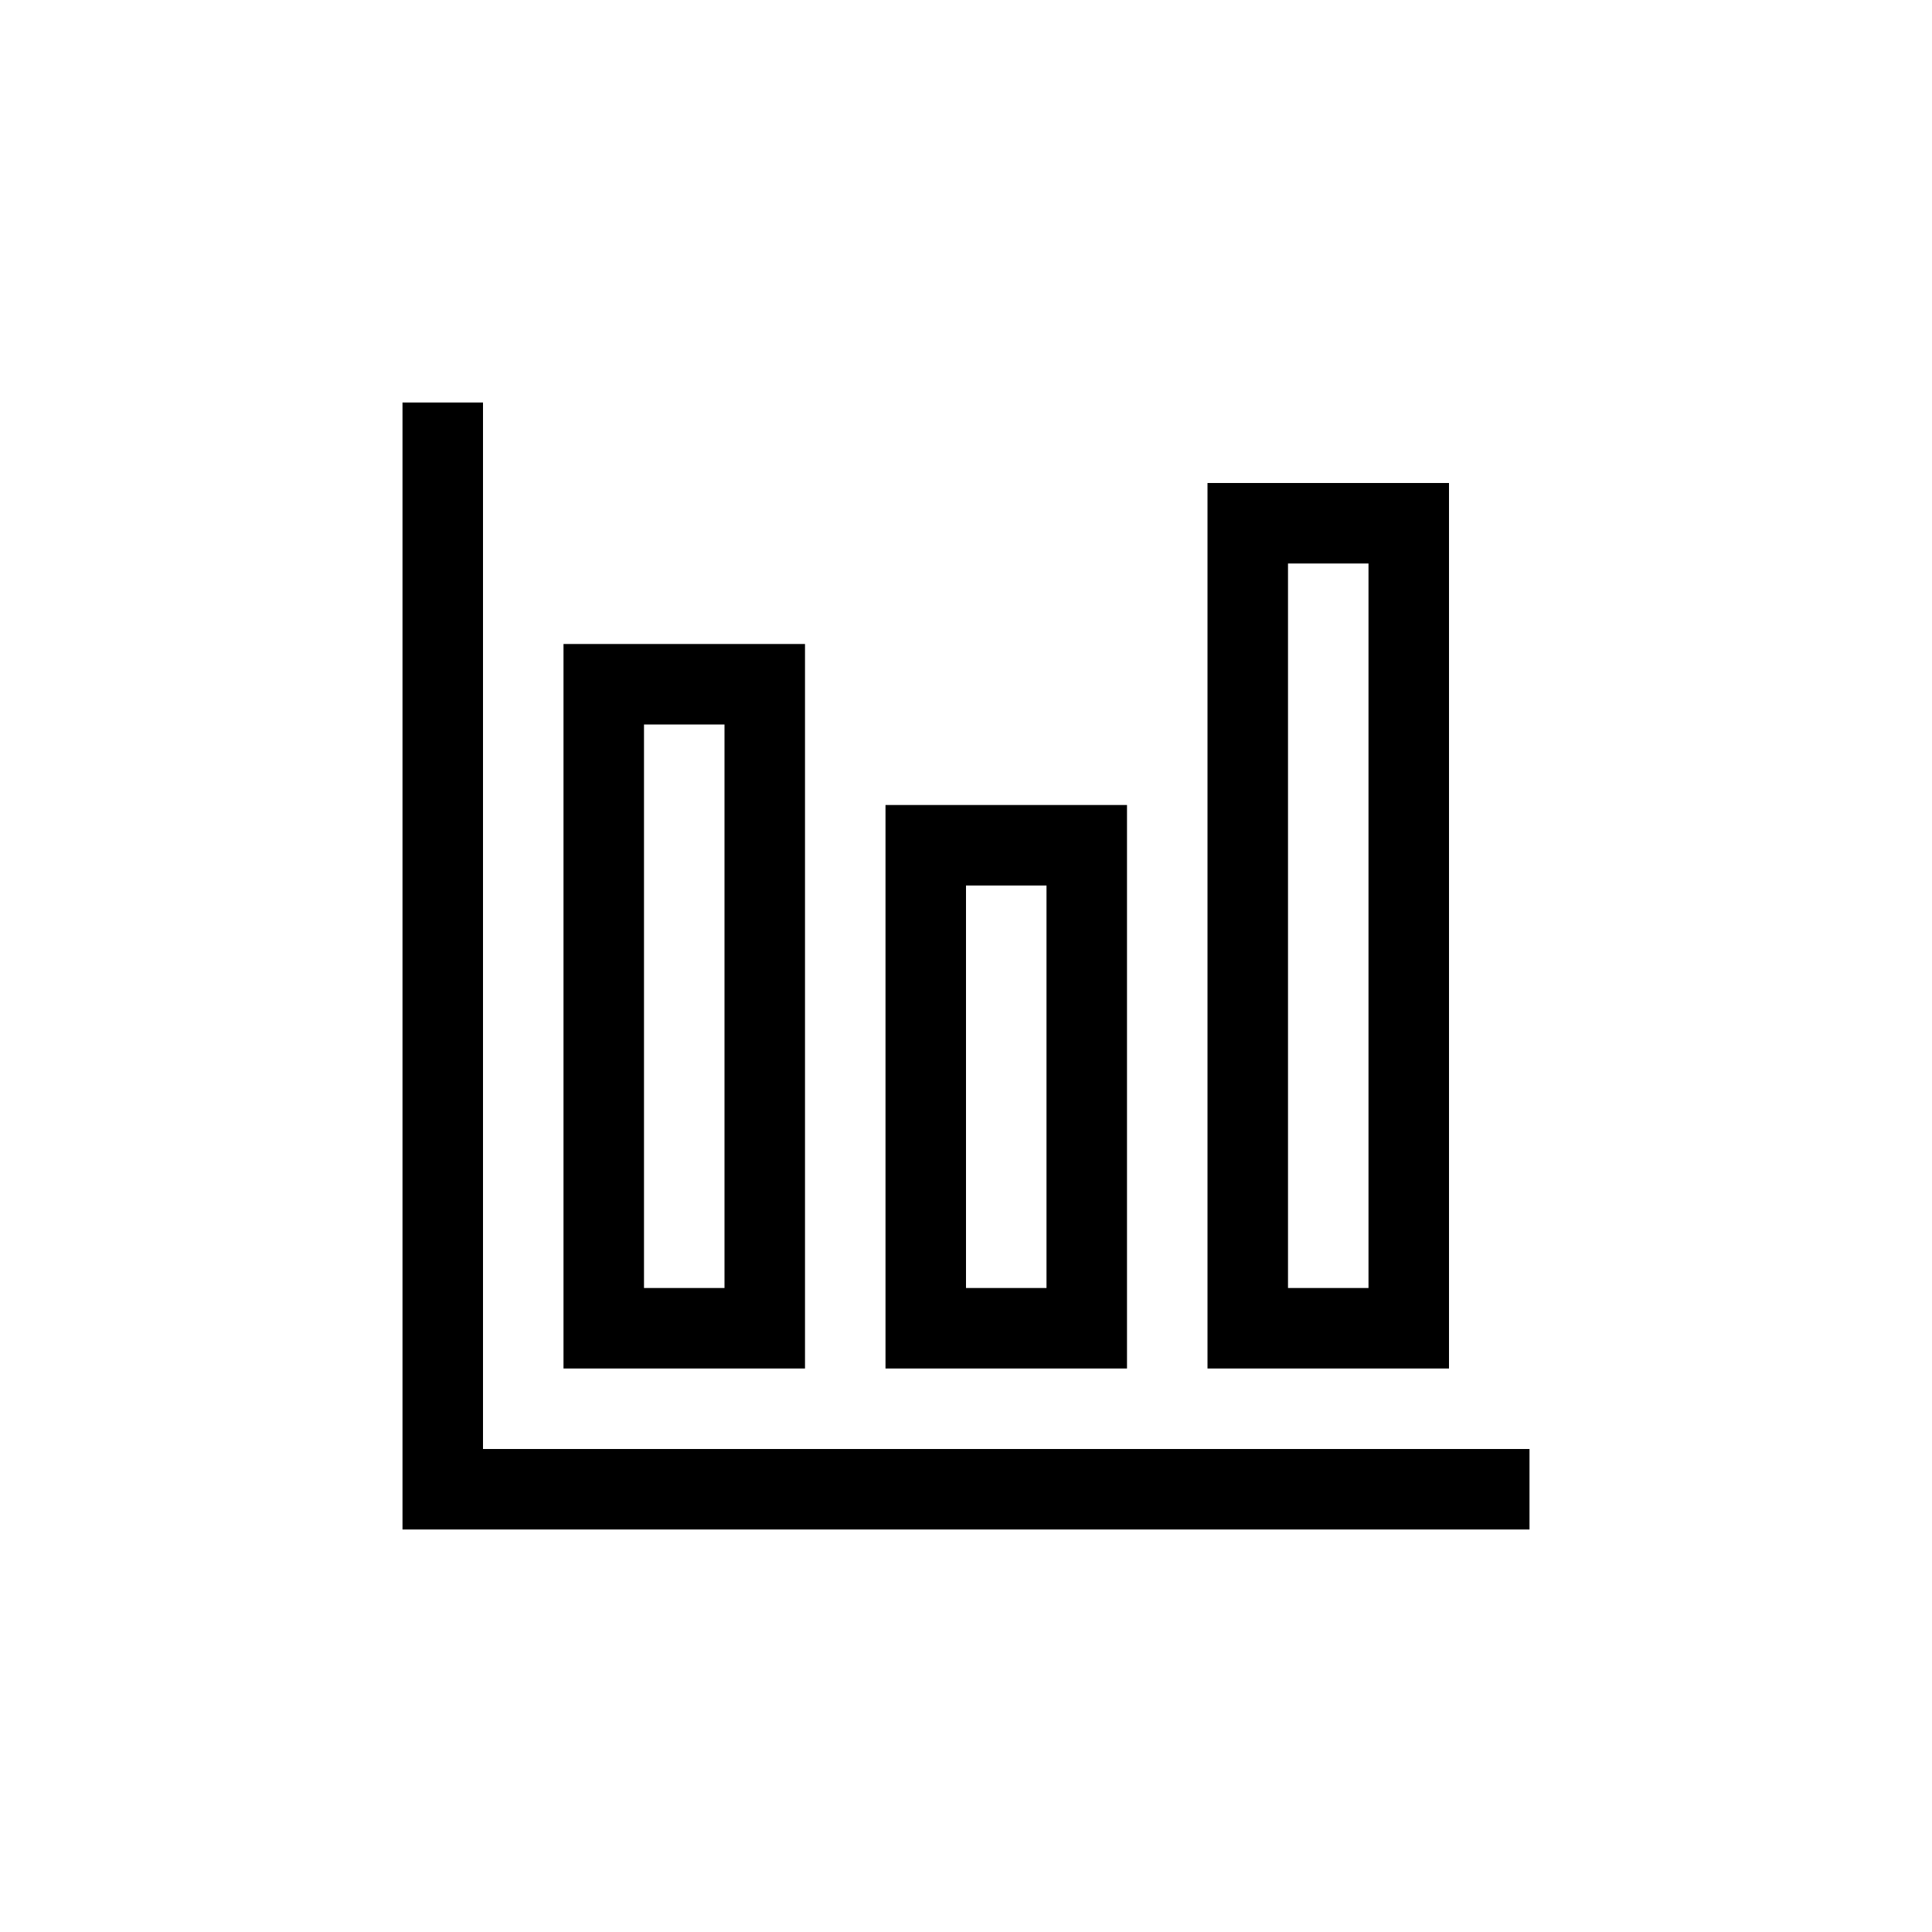 <svg width="24" height="24" viewBox="0 0 24 24" fill="none" xmlns="http://www.w3.org/2000/svg">
<path d="M10 8V17H7V8H10ZM9 16V9H8V16H9ZM14 10V17H11V10H14ZM13 16V11H12V16H13ZM18 6V17H15V6H18ZM17 16V7H16V16H17ZM6 18H19V19H5V5H6V18Z" fill="black"/>
</svg>
